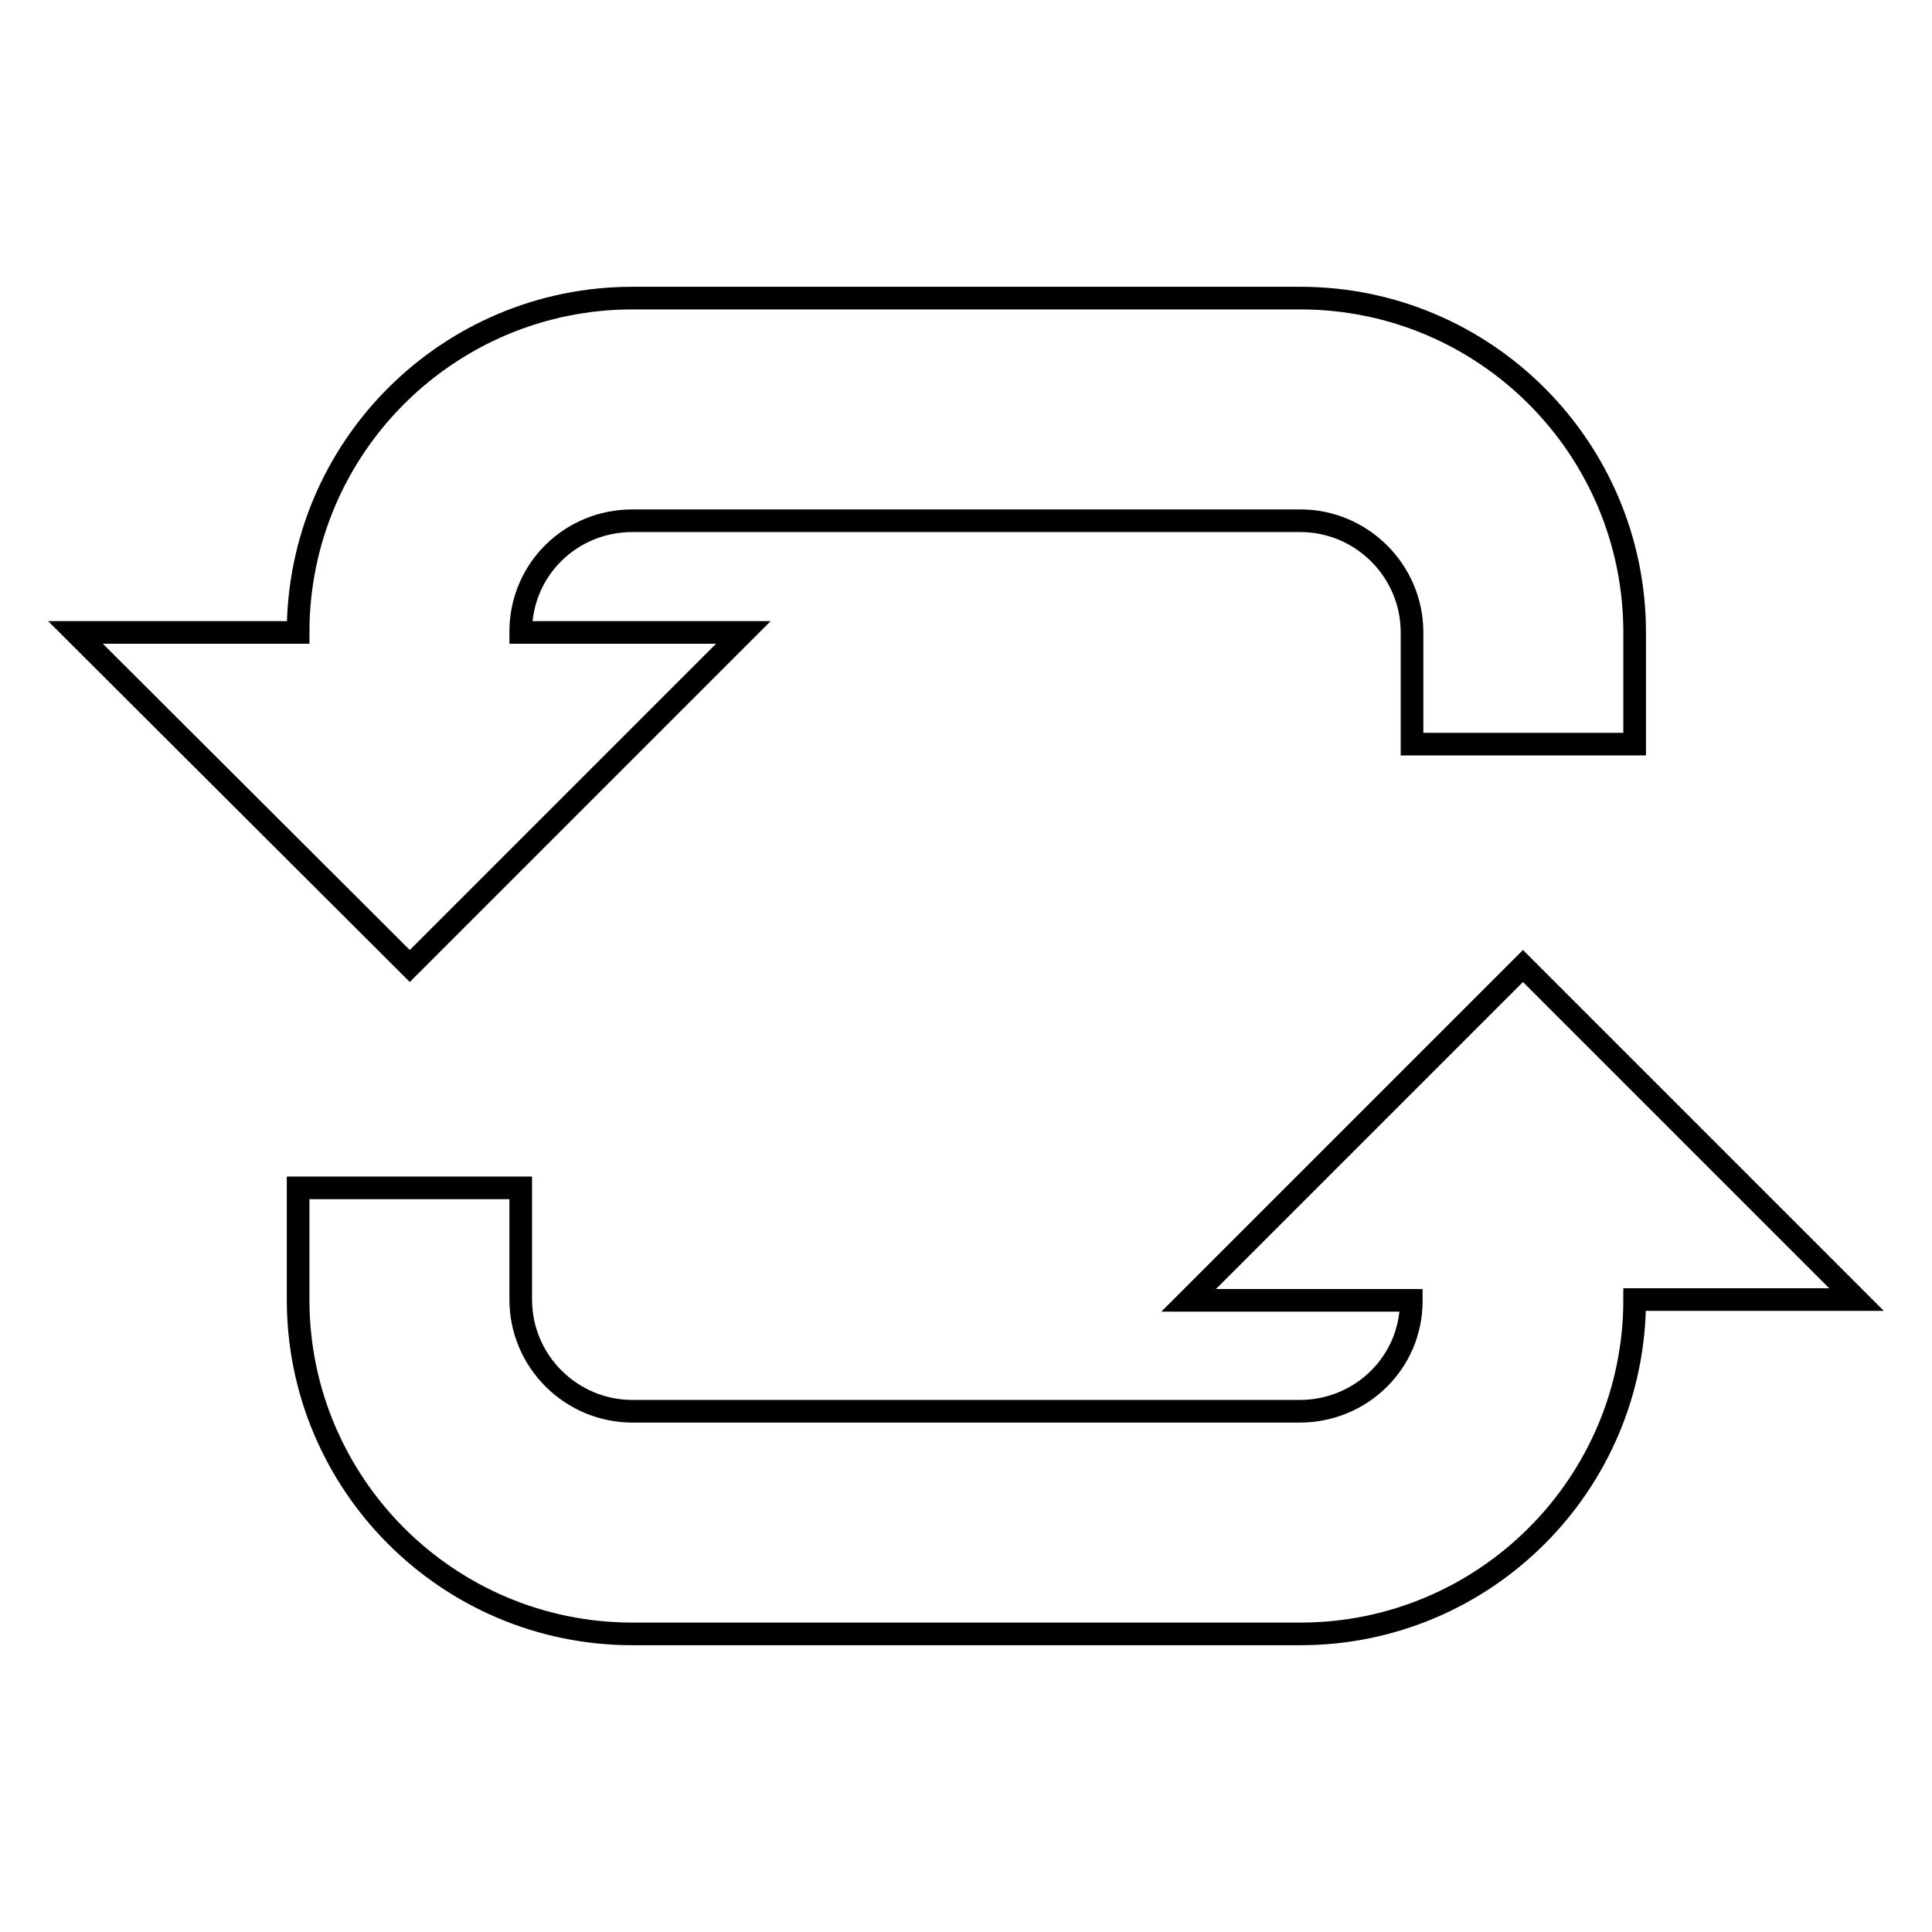<?xml version="1.0" encoding="utf-8"?>
<!-- Svg Vector Icons : http://www.onlinewebfonts.com/icon -->
<!DOCTYPE svg PUBLIC "-//W3C//DTD SVG 1.1//EN" "http://www.w3.org/Graphics/SVG/1.1/DTD/svg11.dtd">
<svg version="1.1" xmlns="http://www.w3.org/2000/svg" xmlns:xlink="http://www.w3.org/1999/xlink" x="0px" y="0px" viewBox="0 0 256 256" enable-background="new 0 0 256 256" xml:space="preserve">
<g> <path stroke-width="3" fill-opacity="0" stroke="#000000"  d="M98.5,83.8H69v-0.1C69,75.5,75.6,69,83.8,69h88.5c8.1,0,14.8,6.6,14.8,14.8v14.8h29.5V83.8 c0-24.4-19.8-44.3-44.3-44.3H83.8c-24.4,0-44.3,19.8-44.3,44.3H10L54.3,128L98.5,83.8z M201.8,128l-44.3,44.3H187v0.1 c0,8.1-6.6,14.6-14.8,14.6H83.8c-8.1,0-14.8-6.6-14.8-14.8v-14.8H39.5v14.8c0,24.4,19.8,44.3,44.3,44.3h88.5 c24.4,0,44.3-19.8,44.3-44.3H246L201.8,128z"/></g>
</svg>